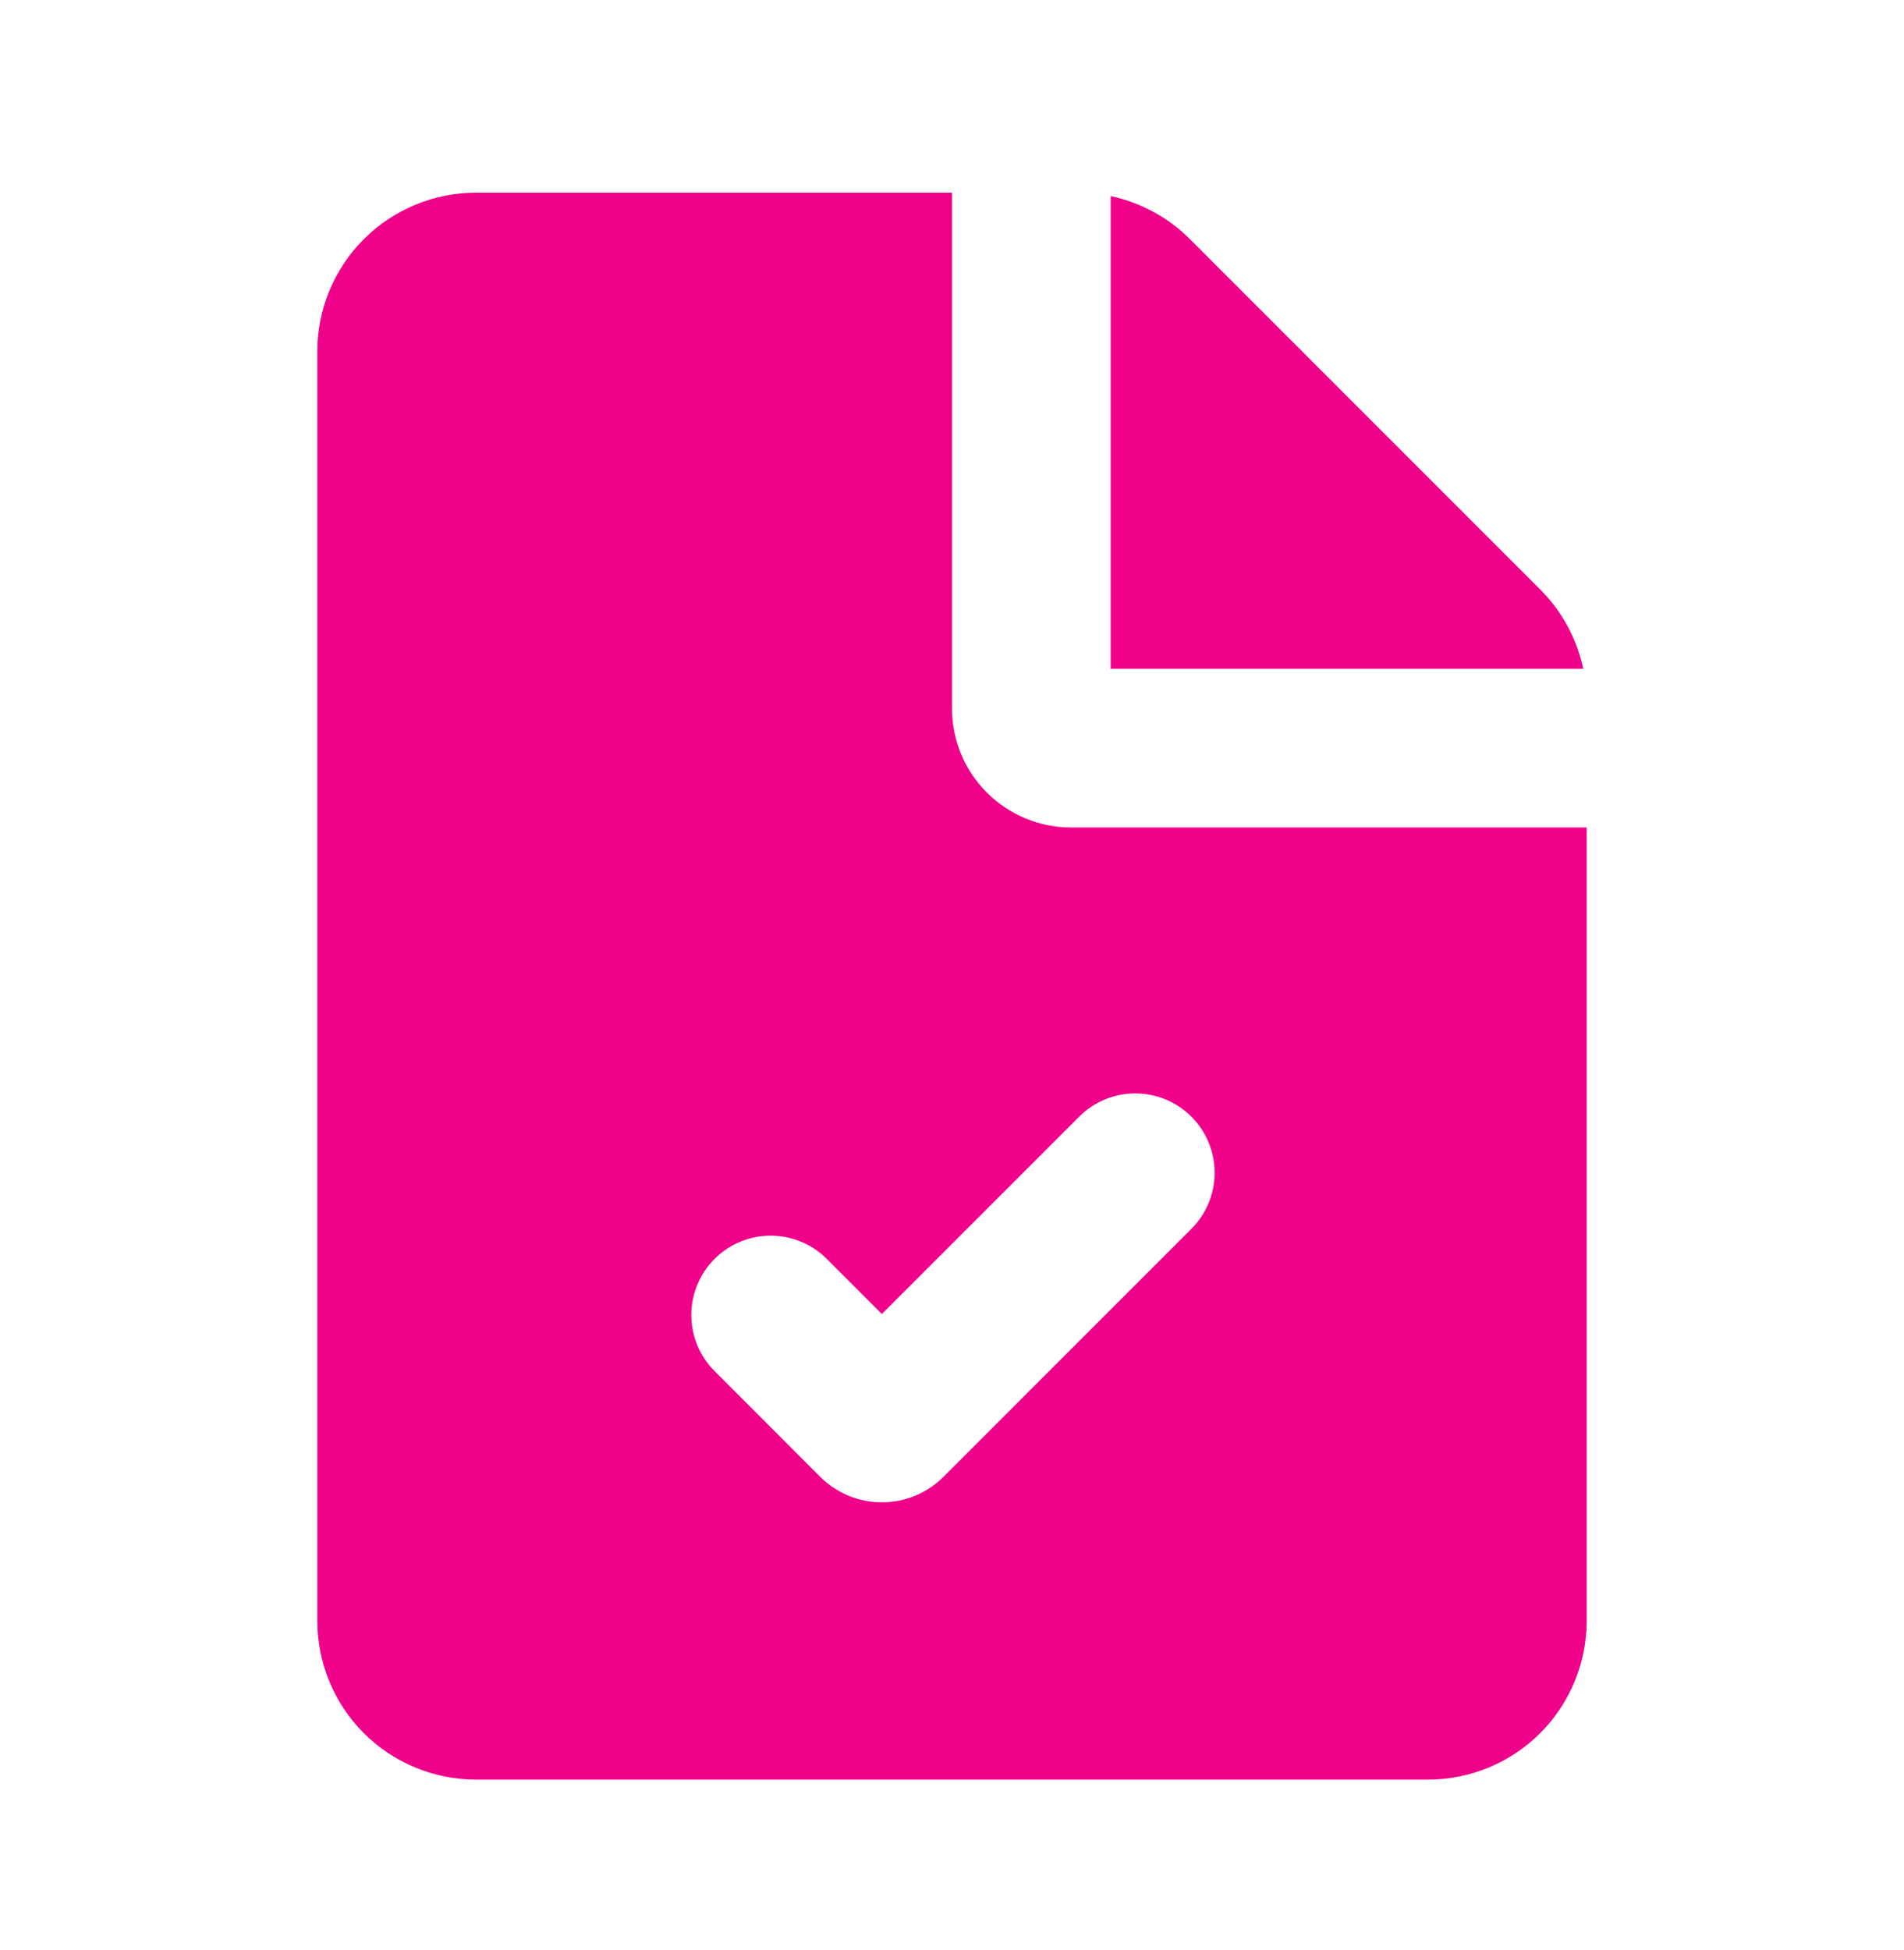 <svg width="42" height="43" viewBox="0 0 42 43" fill="none" xmlns="http://www.w3.org/2000/svg">
<path fill-rule="evenodd" clip-rule="evenodd" d="M21 4.25V15.625C21 16.321 21.277 16.989 21.769 17.481C22.261 17.973 22.929 18.25 23.625 18.25H35V35.75C35 36.678 34.631 37.569 33.975 38.225C33.319 38.881 32.428 39.25 31.5 39.25H10.5C9.572 39.25 8.681 38.881 8.025 38.225C7.369 37.569 7 36.678 7 35.75V7.75C7 6.822 7.369 5.931 8.025 5.275C8.681 4.619 9.572 4.25 10.5 4.25H21ZM23.784 24.65L19.453 28.981L18.216 27.744C17.886 27.425 17.444 27.249 16.985 27.253C16.526 27.257 16.087 27.441 15.763 27.765C15.438 28.09 15.254 28.529 15.25 28.987C15.246 29.446 15.422 29.888 15.741 30.218L18.091 32.57C18.27 32.749 18.483 32.891 18.716 32.988C18.95 33.085 19.2 33.134 19.453 33.134C19.706 33.134 19.956 33.085 20.19 32.988C20.424 32.891 20.636 32.749 20.814 32.57L26.259 27.124C26.426 26.963 26.559 26.77 26.651 26.556C26.743 26.343 26.791 26.113 26.793 25.881C26.795 25.648 26.751 25.418 26.663 25.203C26.575 24.988 26.445 24.792 26.28 24.628C26.116 24.464 25.921 24.334 25.706 24.246C25.491 24.158 25.26 24.113 25.028 24.116C24.795 24.118 24.566 24.166 24.352 24.258C24.139 24.349 23.946 24.483 23.784 24.65ZM24.5 4.325C25.163 4.466 25.771 4.796 26.25 5.276L33.974 13C34.454 13.479 34.784 14.087 34.925 14.75H24.5V4.325Z" fill="#EF018A"/>
</svg>
